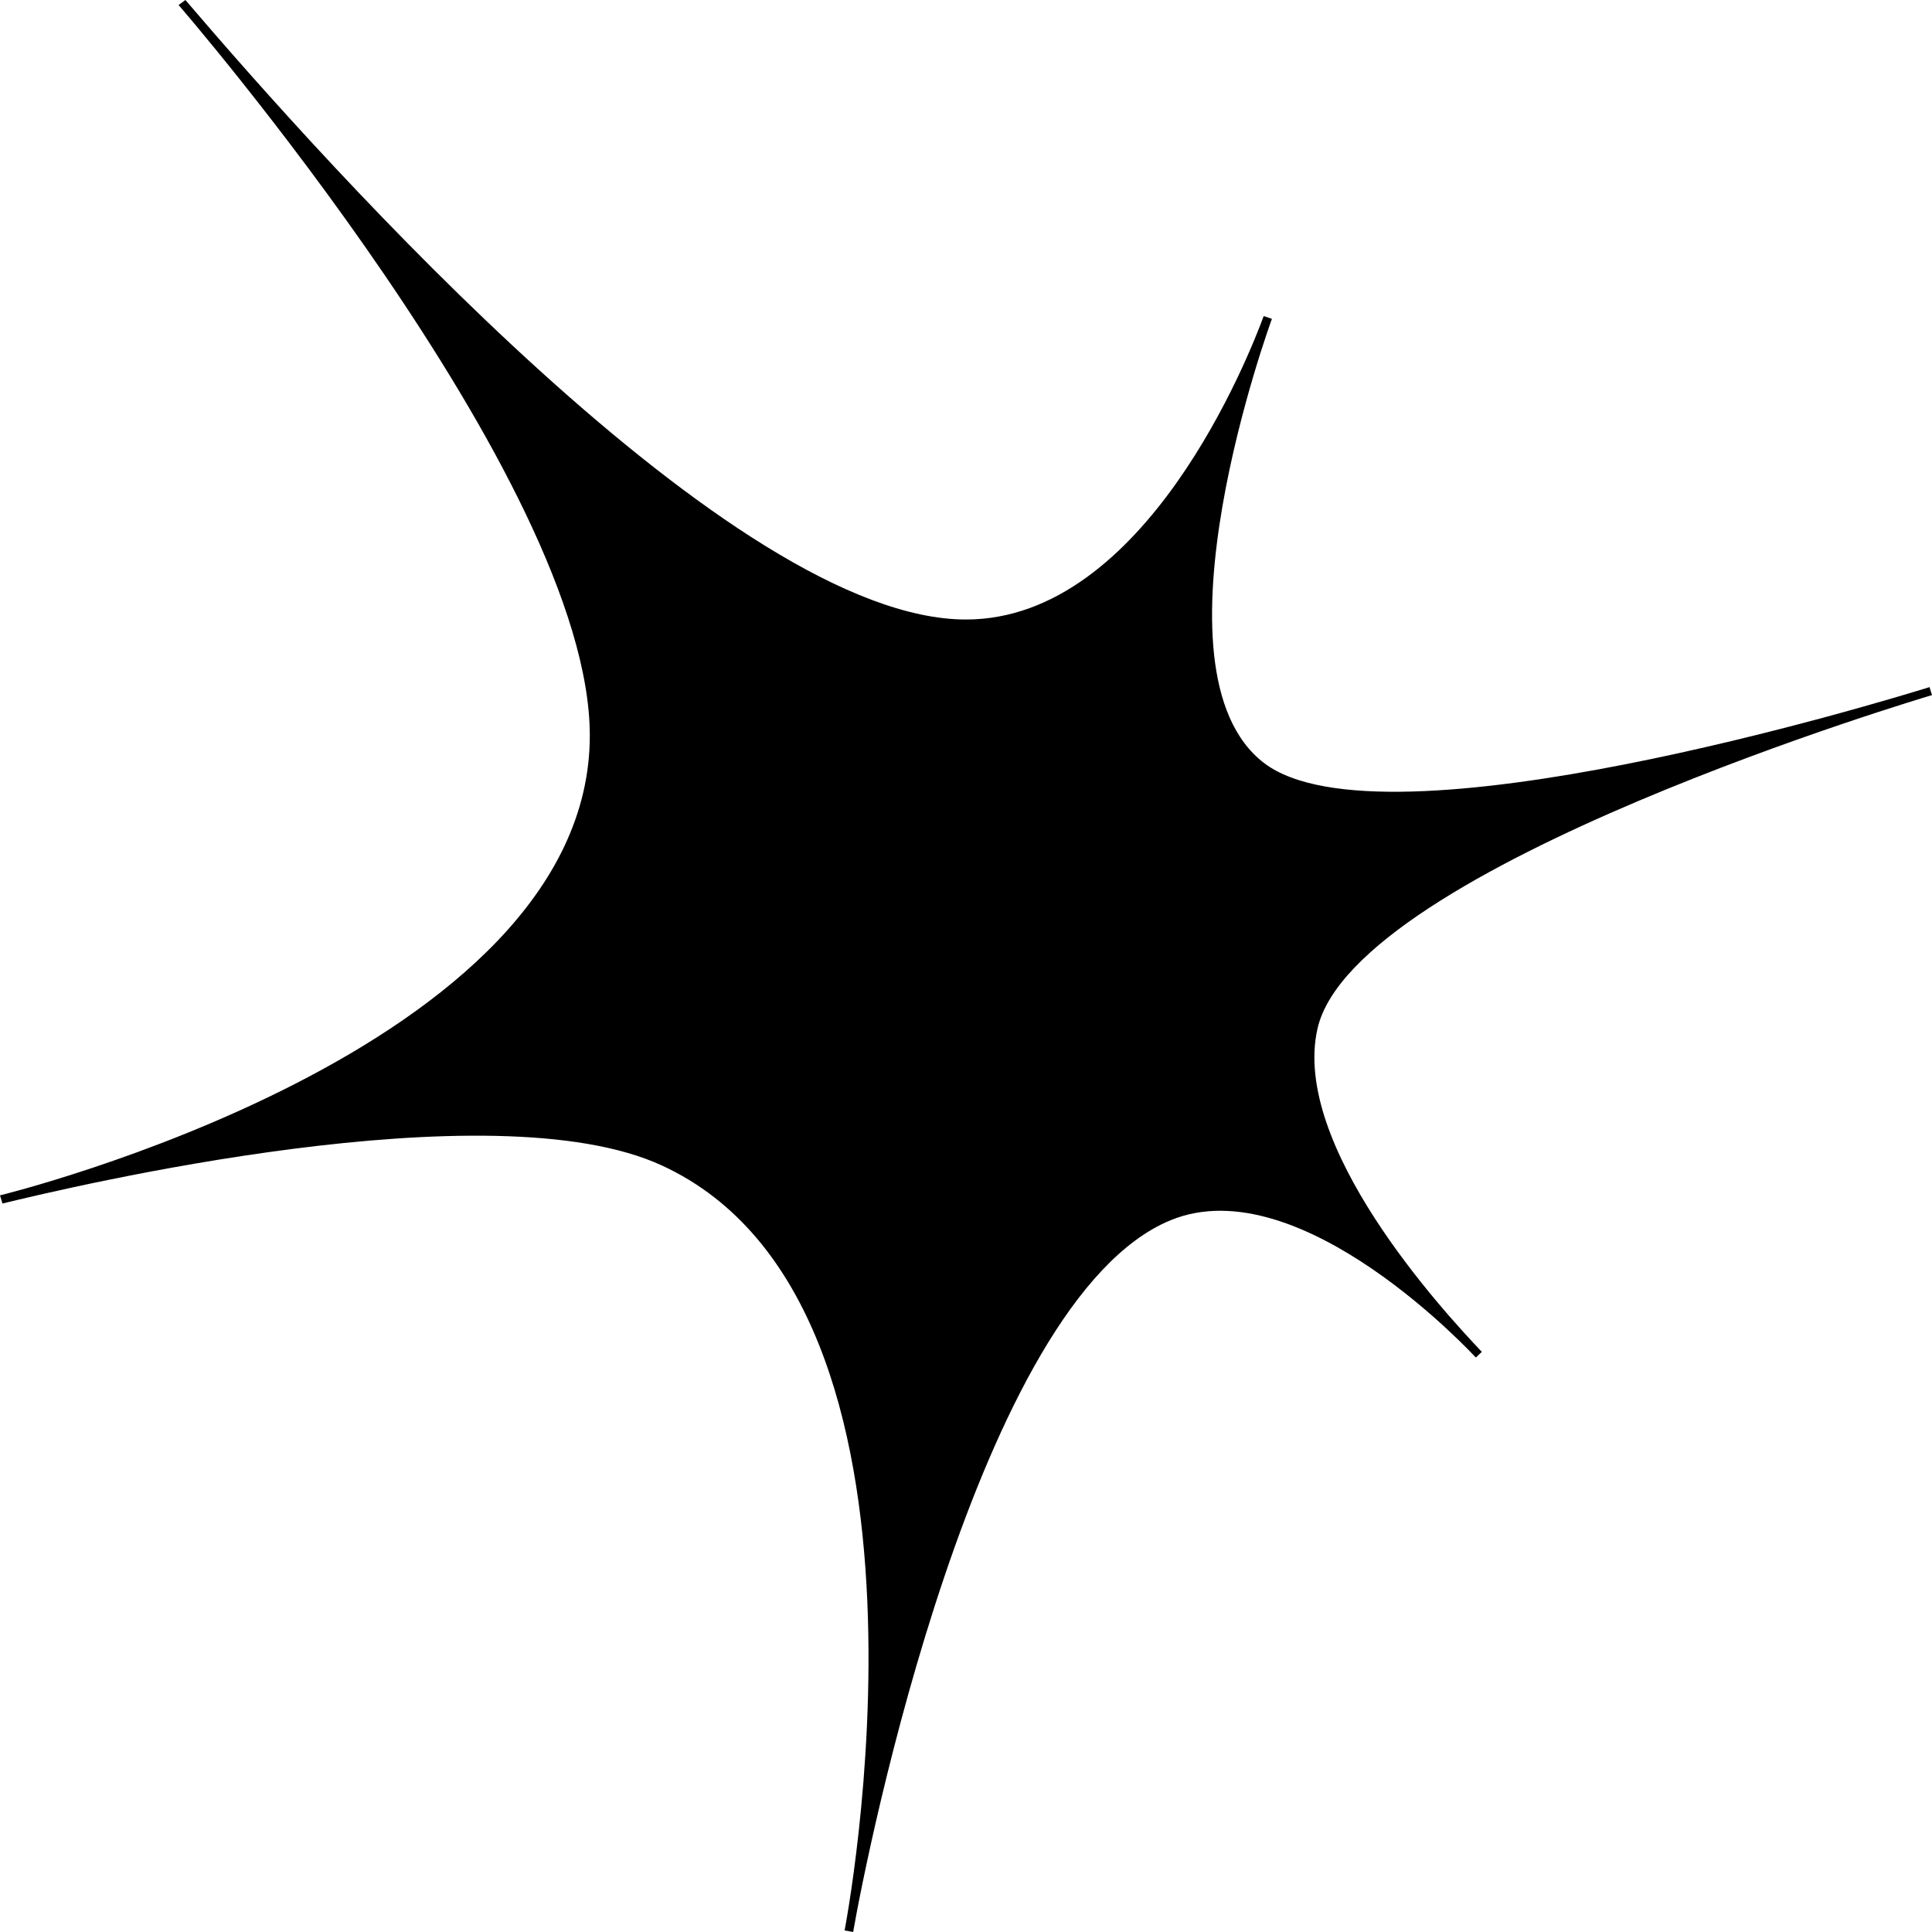 <svg width="32" height="32" viewBox="0 0 32 32" fill="none" xmlns="http://www.w3.org/2000/svg">
<path d="M2.958 0.083L3.071 0C5.427 2.761 12.139 10.261 15.999 10.261C18.98 10.261 20.697 5.869 20.931 5.235L21.067 5.281C21.067 5.281 18.925 11.104 20.938 12.639C22.918 14.148 31.247 11.601 31.959 11.381L32 11.513C32 11.513 22.429 14.344 21.821 17.041C21.386 18.97 23.878 21.692 24.544 22.391L24.444 22.485C24.444 22.485 21.547 19.327 19.391 20.21C16.186 21.523 14.353 30.707 14.131 32L13.989 31.974C13.989 31.974 16 21.625 10.963 19.304C8.133 17.999 1.149 19.664 0.041 19.934L0 19.799C0 19.799 9.769 17.417 9.769 12.183C9.769 7.946 2.958 0.083 2.958 0.083Z" fill="black"/>
</svg>
